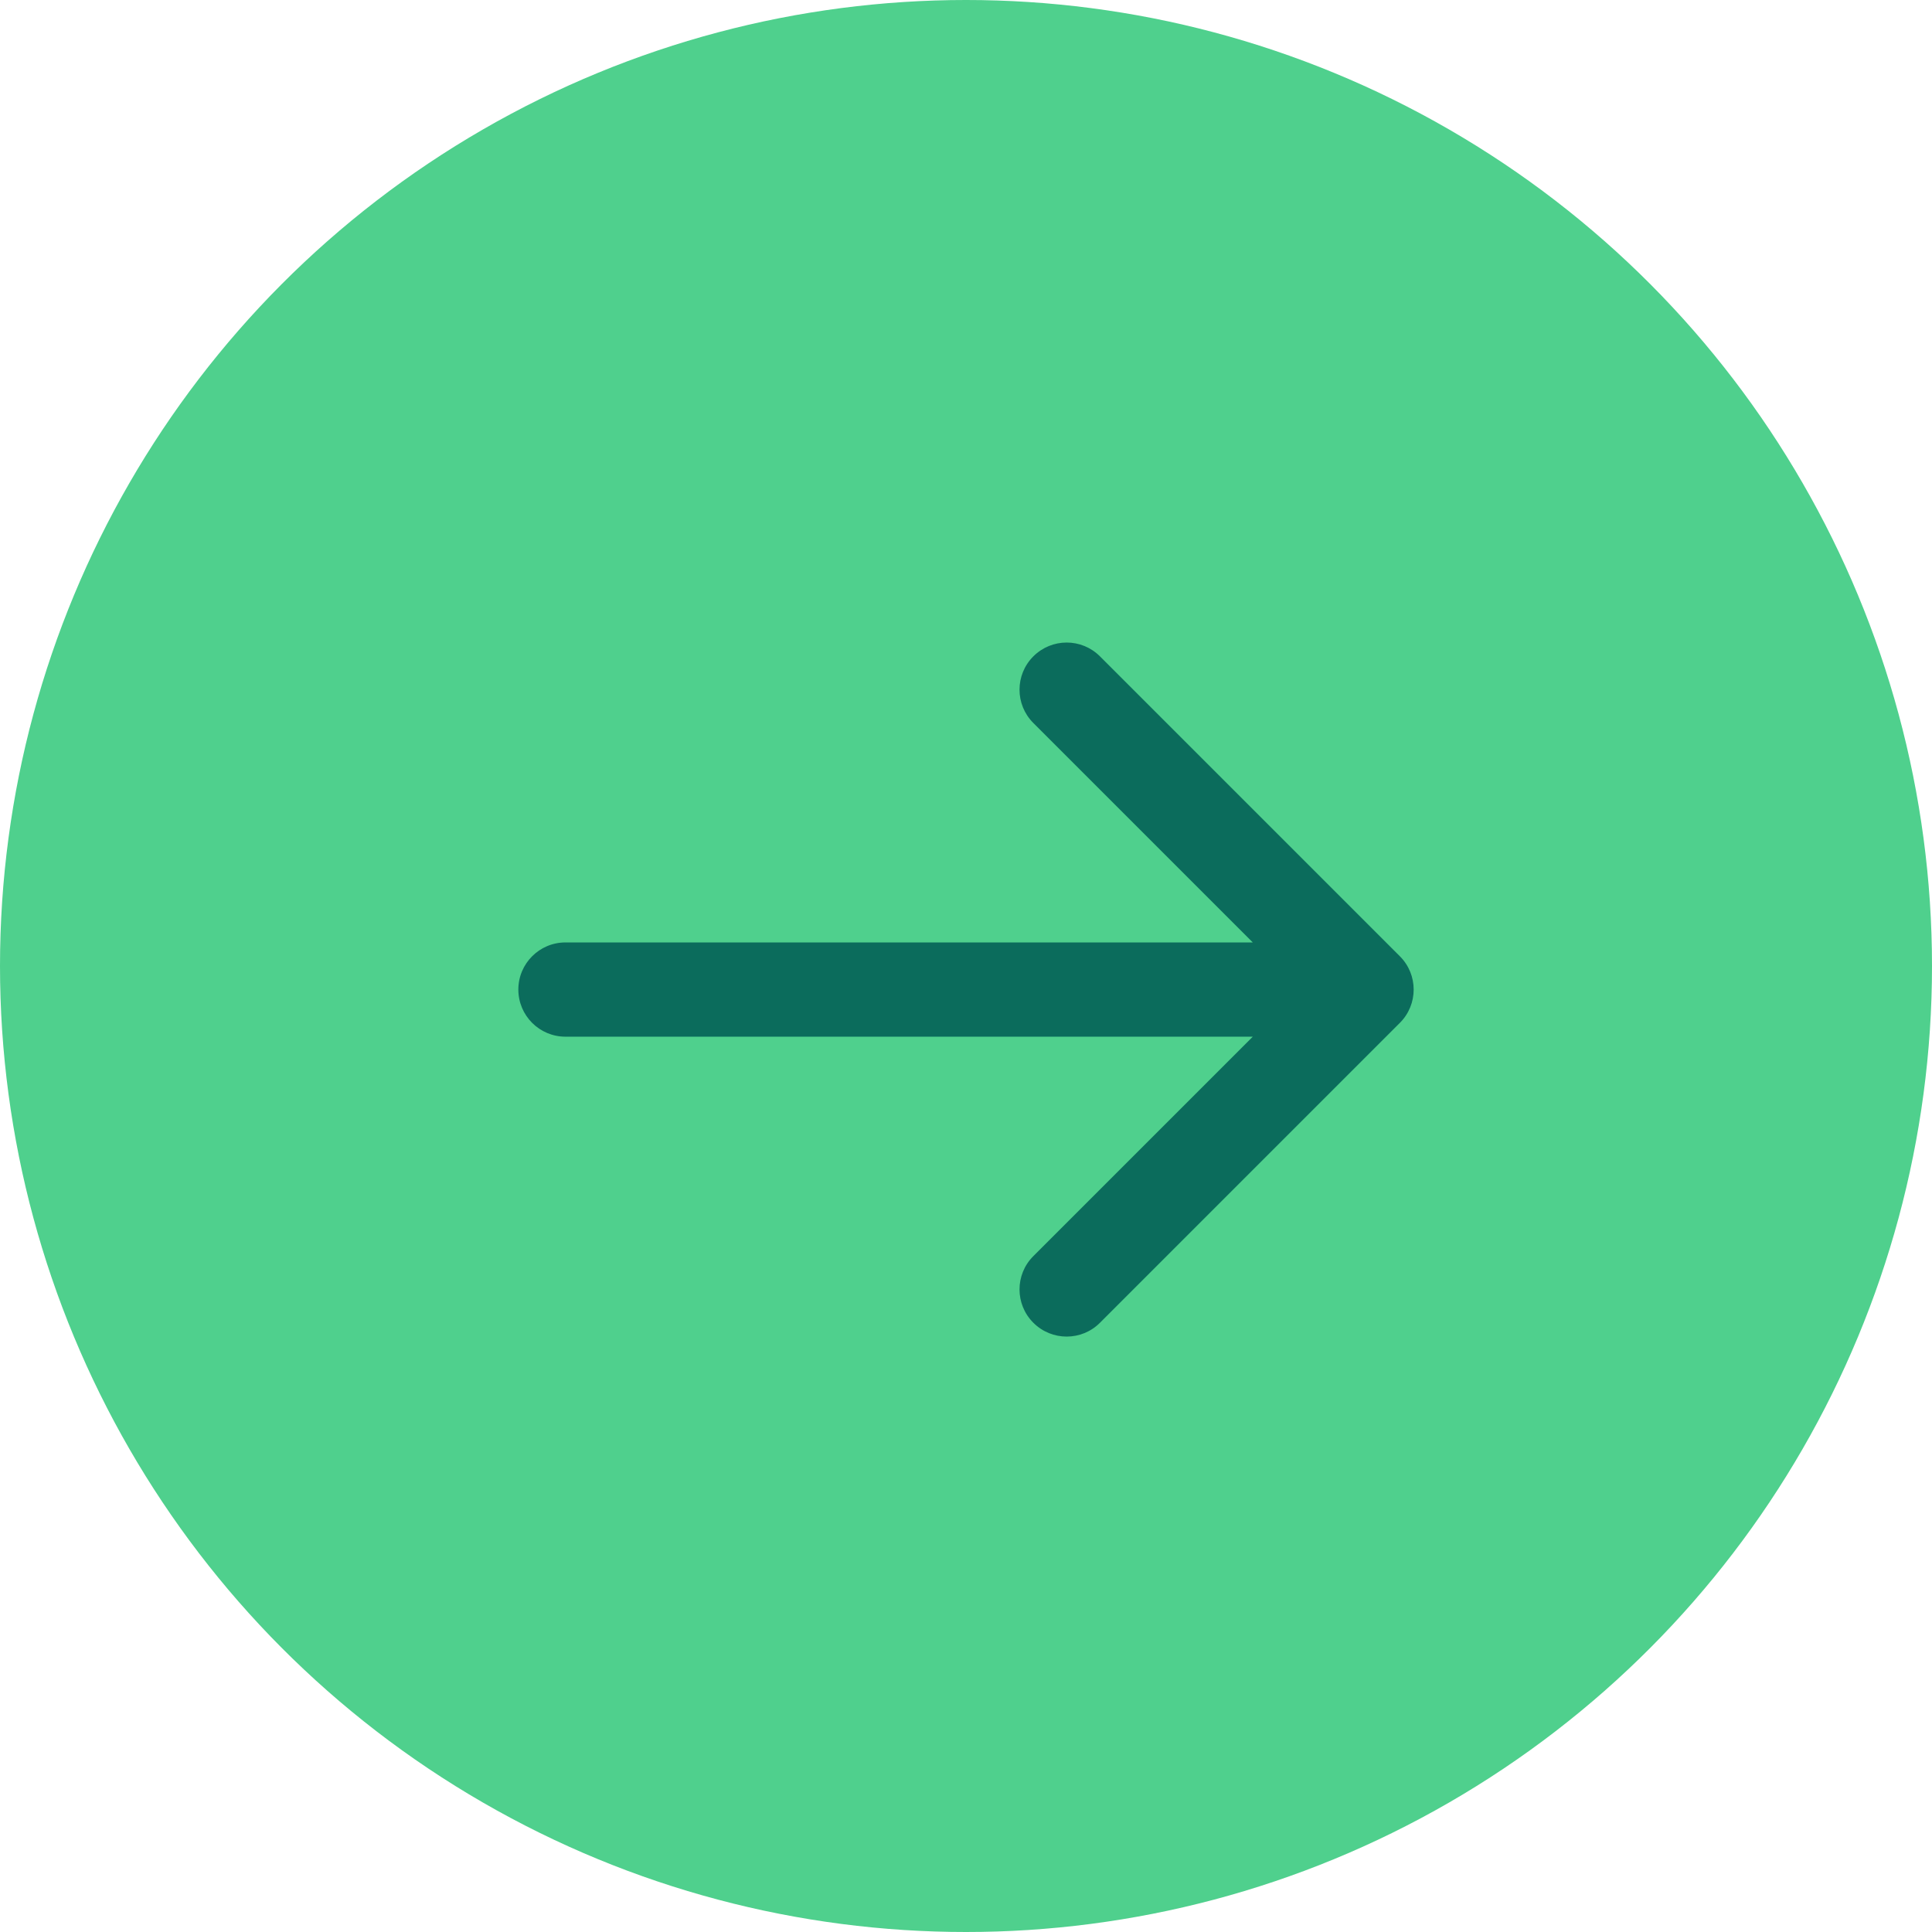 <svg width="41" height="41" viewBox="0 0 41 41" fill="none" xmlns="http://www.w3.org/2000/svg">
<circle cx="20.5" cy="20.5" r="20.5" fill="#4FD08D"/>
<path d="M12 20C11.448 20 11 20.448 11 21C11 21.552 11.448 22 12 22V20ZM29.707 21.707C30.098 21.317 30.098 20.683 29.707 20.293L23.343 13.929C22.953 13.538 22.32 13.538 21.929 13.929C21.538 14.319 21.538 14.953 21.929 15.343L27.586 21L21.929 26.657C21.538 27.047 21.538 27.68 21.929 28.071C22.32 28.462 22.953 28.462 23.343 28.071L29.707 21.707ZM12 22H29V20H12V22Z" fill="#0B6C5C"/>
</svg>

